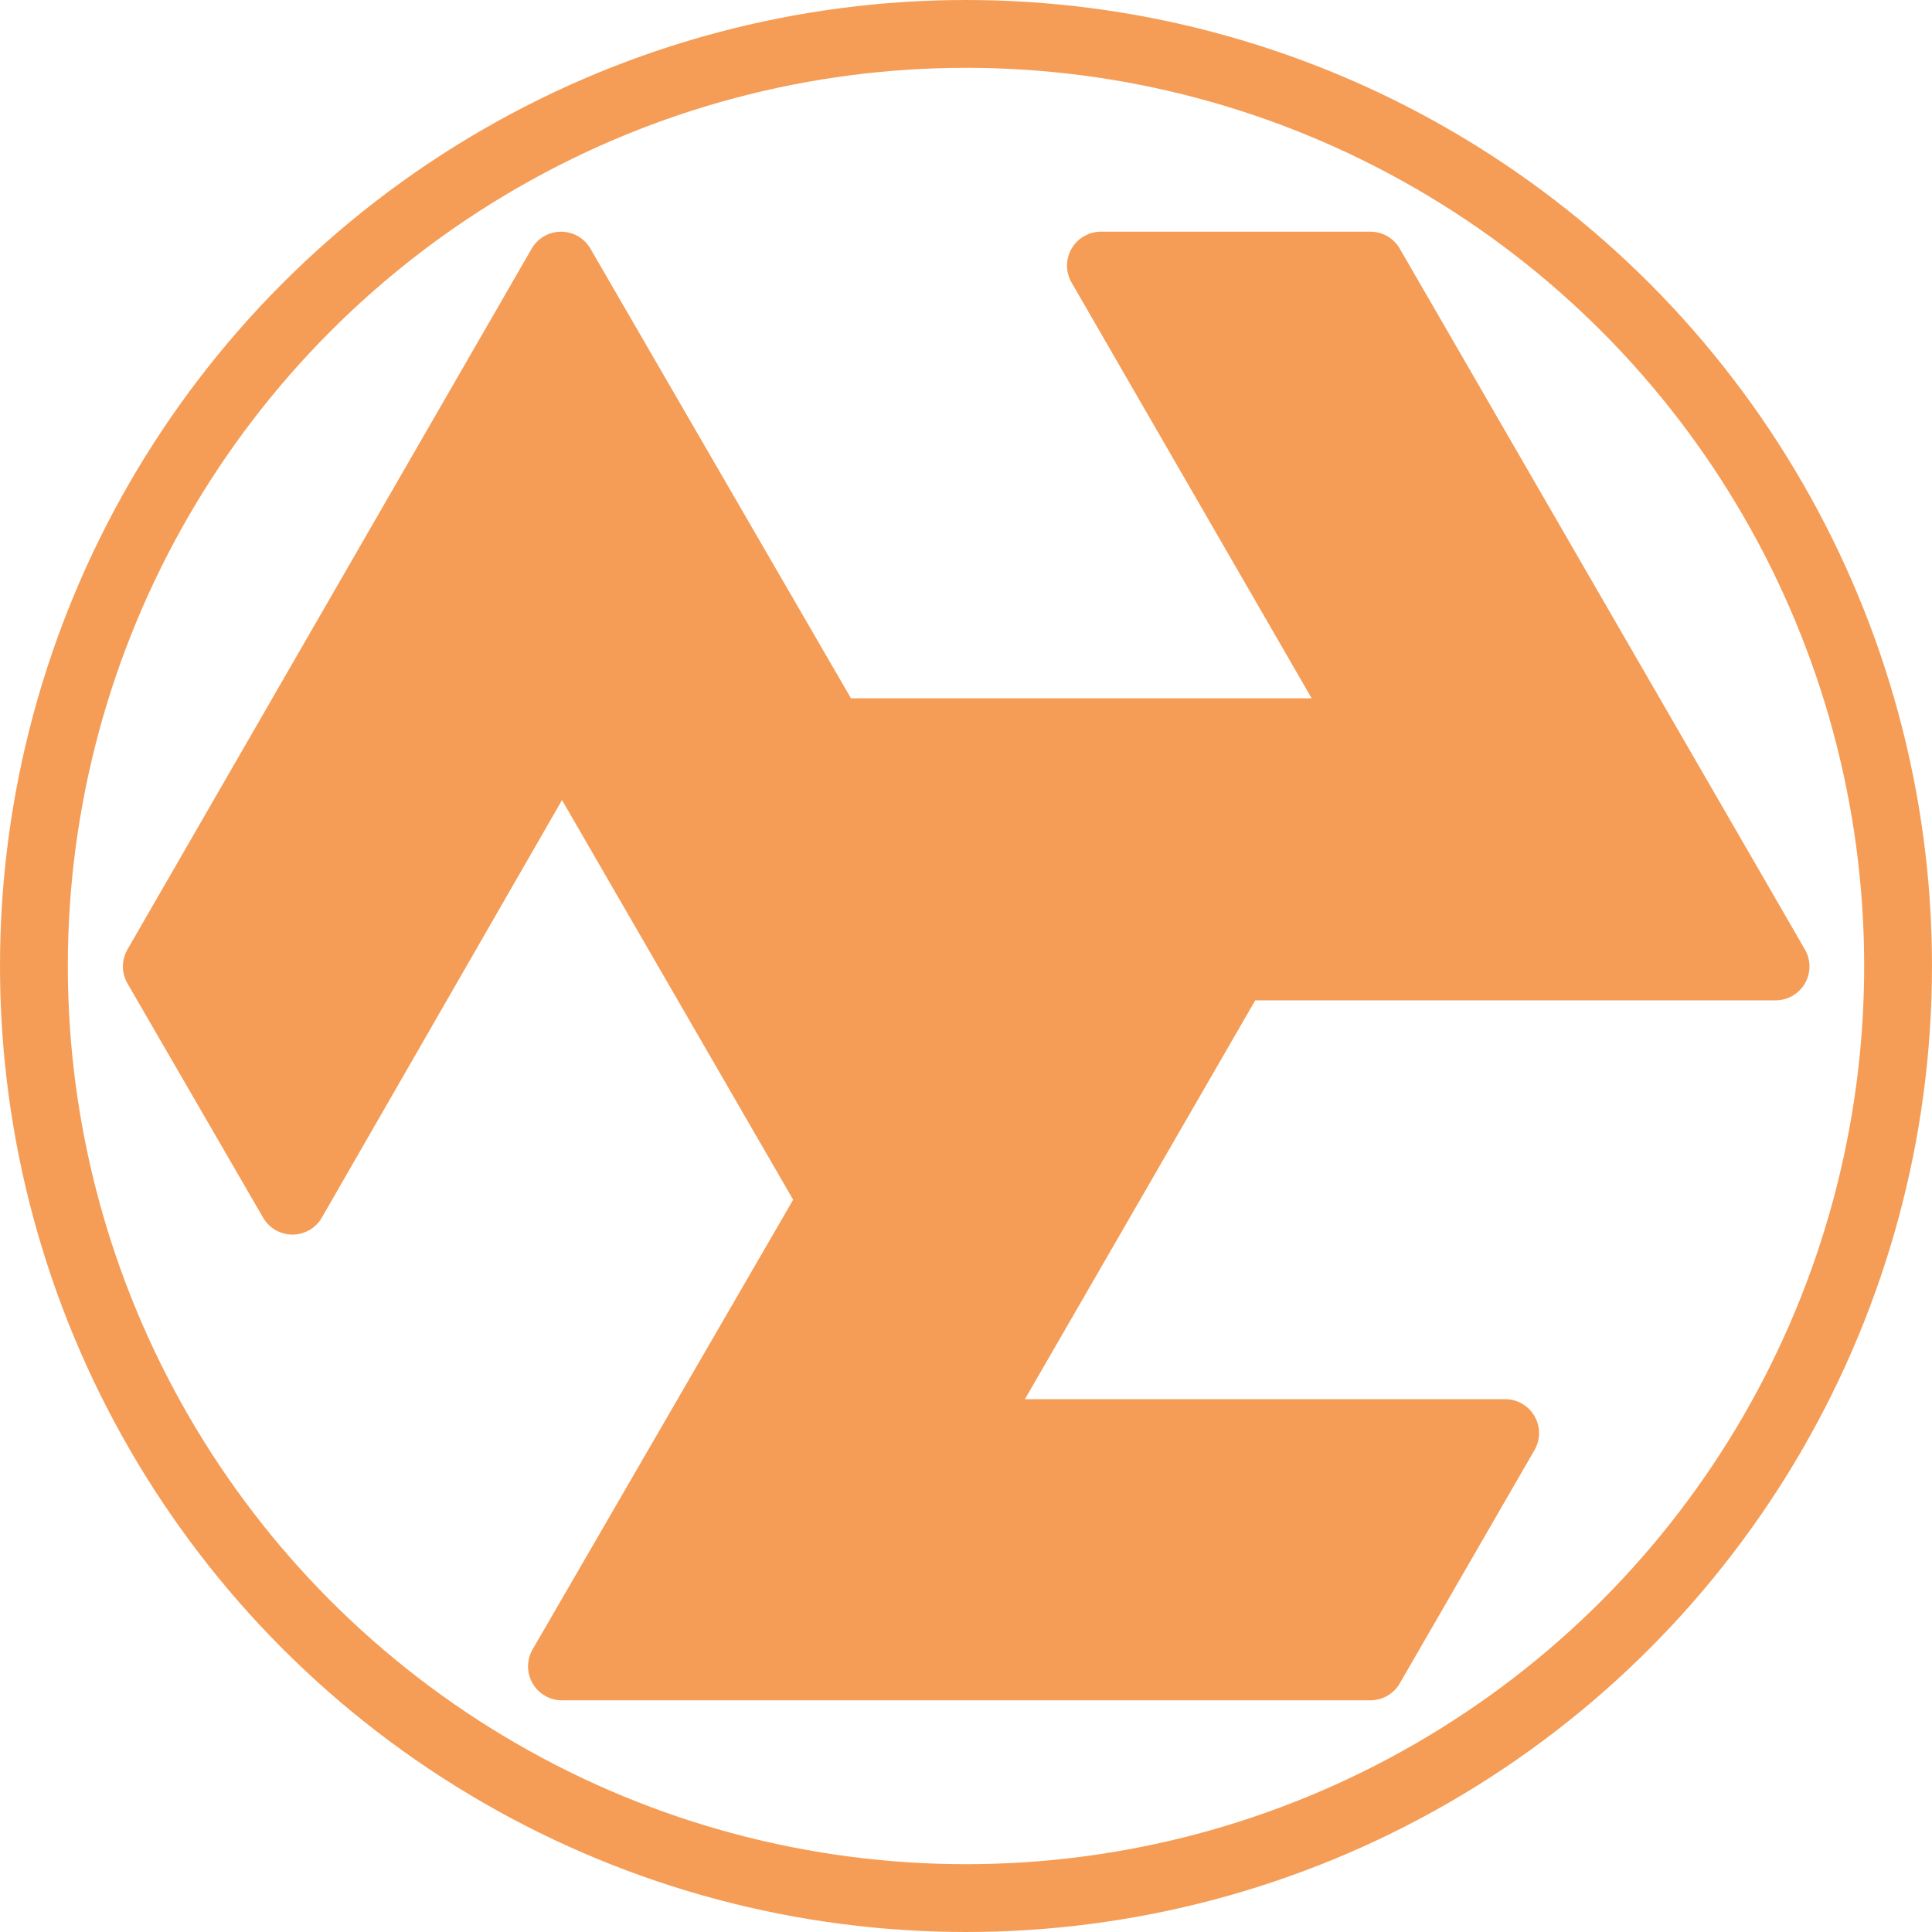 <svg xmlns="http://www.w3.org/2000/svg" xml:space="preserve" width="28.486" height="28.486" color-interpolation-filters="sRGB" style="fill:none;fill-rule:evenodd;font-size:12px;overflow:visible;stroke-linecap:square;stroke-miterlimit:3" viewBox="0 0 21.364 21.364"><g transform="translate(1.734 -2.933)"><path d="M11.93 13.62h5.97l-4.48-7.75h-2.98l2.98 5.16H7.46L4.47 5.87 0 13.62l1.5 2.59 2.98-5.18 2.99 5.17-2.99 5.16h8.94l1.49-2.58H8.95l2.98-5.16Z" style="fill:#f59d56;stroke:#f59d56;stroke-linecap:round;stroke-linejoin:round;stroke-width:.75"/></g><g transform="translate(.375 -.375)"><circle cx="10.307" cy="11.057" r="10.307" style="fill:none;stroke:#f59d56;stroke-linecap:round;stroke-linejoin:round;stroke-width:.75"/></g></svg>